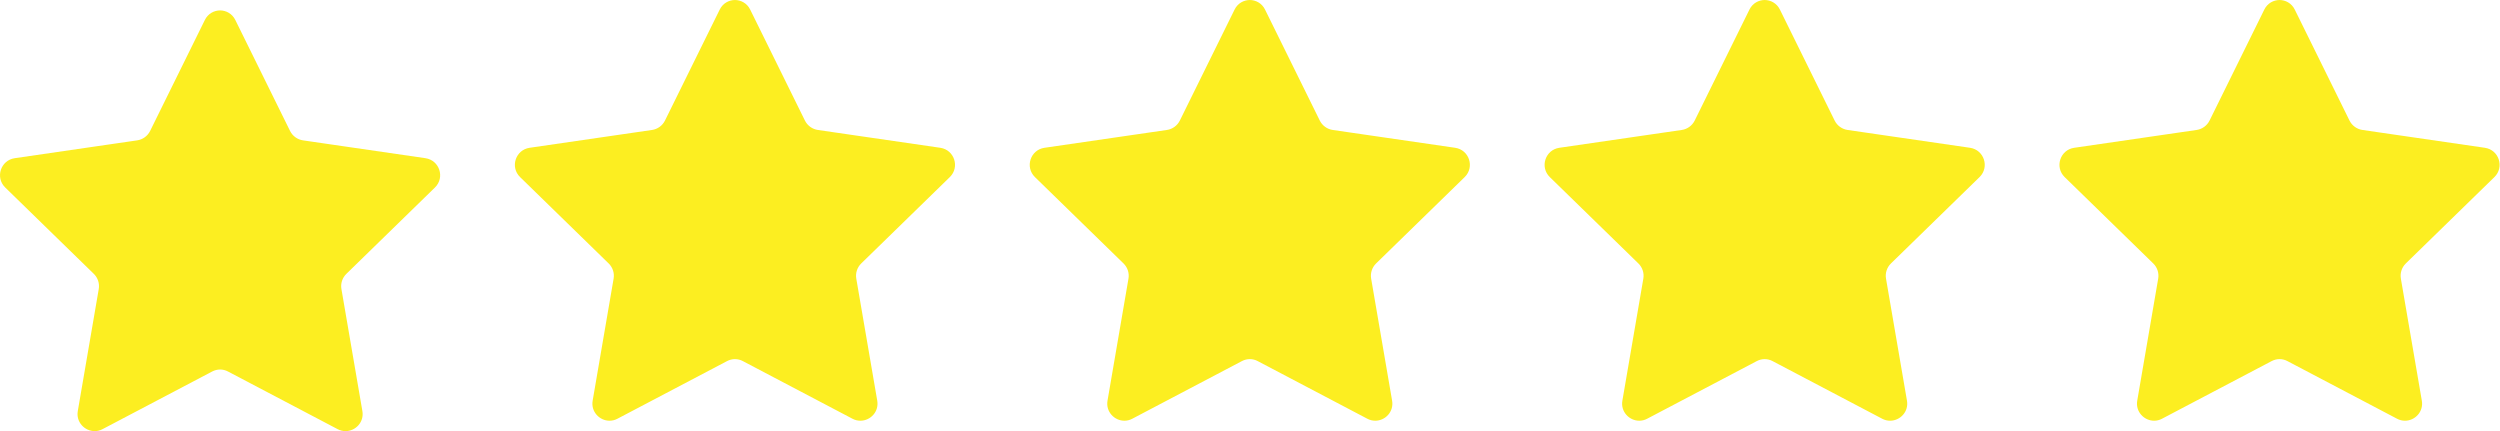 <?xml version="1.0" encoding="UTF-8"?>
<svg id="Layer_2" data-name="Layer 2" xmlns="http://www.w3.org/2000/svg" viewBox="0 0 336.45 58.02">
  <defs>
    <style>
      .cls-1 {
        fill: #fcee21;
        stroke-width: 0px;
      }
    </style>
  </defs>
  <g id="Layer_1-2" data-name="Layer 1">
    <g>
      <g>
        <path class="cls-1" d="m46.54,57.52c-.29,0-.57-.07-.84-.21l-14.75-7.75c-.4-.21-.85-.32-1.31-.32s-.91.11-1.31.32l-14.74,7.75c-.27.14-.55.21-.84.21-.52,0-1.04-.25-1.39-.66-.34-.41-.48-.93-.39-1.46l2.82-16.42c.16-.91-.15-1.84-.81-2.49L1.05,24.87c-.5-.49-.68-1.18-.46-1.85.22-.67.76-1.13,1.46-1.23l16.48-2.4c.92-.13,1.71-.71,2.11-1.54l7.37-14.94c.31-.63.92-1.01,1.62-1.01s1.31.38,1.62,1.01l7.37,14.94c.41.83,1.2,1.4,2.11,1.54l16.48,2.4c.7.1,1.24.56,1.46,1.23s.05,1.36-.46,1.85l-11.93,11.63c-.66.64-.96,1.57-.81,2.49l2.82,16.42c.09.54-.05,1.06-.39,1.46-.35.41-.87.66-1.39.66Z"/>
        <path class="cls-1" d="m29.64,2.41c.51,0,.95.27,1.17.73l7.37,14.94c.48.98,1.41,1.65,2.49,1.81l16.48,2.4c.5.07.9.41,1.06.89s.03.99-.33,1.34l-11.93,11.63c-.78.76-1.14,1.86-.95,2.93l2.82,16.42c.07.39-.03.76-.28,1.06-.25.3-.63.48-1.01.48-.21,0-.41-.05-.61-.16l-14.74-7.75c-.47-.25-1.01-.38-1.54-.38s-1.07.13-1.54.38l-14.74,7.75c-.2.1-.4.16-.61.16-.38,0-.76-.18-1.01-.48-.25-.29-.35-.67-.28-1.06l2.82-16.42c.18-1.07-.17-2.17-.95-2.93L1.4,24.51c-.36-.36-.49-.86-.33-1.34.16-.48.55-.82,1.06-.89l16.48-2.4c1.08-.16,2.01-.83,2.49-1.81l7.37-14.94c.23-.46.66-.73,1.17-.73m0-1c-.82,0-1.65.43-2.07,1.29l-7.37,14.94c-.34.68-.99,1.15-1.74,1.26L1.98,21.29c-1.89.28-2.65,2.6-1.28,3.94l11.93,11.63c.54.53.79,1.29.66,2.04l-2.82,16.42c-.26,1.49.93,2.7,2.27,2.7.35,0,.72-.08,1.07-.27l14.74-7.75c.34-.18.71-.27,1.07-.27s.74.09,1.07.27l14.74,7.75c.35.19.72.27,1.07.27,1.35,0,2.53-1.21,2.27-2.7l-2.82-16.42c-.13-.75.12-1.51.66-2.04l11.93-11.63c1.37-1.34.61-3.66-1.28-3.94l-16.48-2.4c-.75-.11-1.4-.58-1.74-1.26l-7.37-14.94c-.42-.86-1.25-1.29-2.07-1.29h0Z"/>
      </g>
      <g>
        <path class="cls-1" d="m115.83,56.11c-.29,0-.57-.07-.84-.21l-14.74-7.75c-.4-.21-.85-.32-1.31-.32s-.91.11-1.31.32l-14.74,7.75c-.27.14-.55.21-.84.21-.52,0-1.04-.25-1.39-.66-.34-.41-.48-.93-.39-1.46l2.82-16.42c.16-.91-.15-1.84-.81-2.49l-11.93-11.63c-.5-.49-.68-1.18-.46-1.85.22-.67.76-1.13,1.46-1.23l16.48-2.4c.92-.13,1.71-.71,2.12-1.54l7.37-14.94c.31-.63.92-1.01,1.62-1.01s1.31.38,1.62,1.01l7.37,14.94c.41.83,1.2,1.4,2.11,1.54l16.48,2.4c.7.1,1.24.56,1.46,1.23.22.67.05,1.36-.46,1.85l-11.93,11.63c-.66.65-.96,1.57-.81,2.49l2.82,16.42c.09.54-.05,1.06-.39,1.46-.35.41-.87.66-1.39.66Z"/>
        <path class="cls-1" d="m98.93,1c.51,0,.95.27,1.17.73l7.37,14.94c.48.98,1.41,1.65,2.49,1.81l16.48,2.4c.5.07.9.41,1.06.89.16.48.03.99-.33,1.34l-11.93,11.63c-.78.76-1.14,1.86-.95,2.93l2.82,16.42c.07.39-.03.76-.28,1.06-.25.3-.63.48-1.01.48-.21,0-.41-.05-.61-.16l-14.74-7.75c-.47-.25-1.01-.38-1.54-.38s-1.07.13-1.54.38l-14.74,7.75c-.2.1-.4.16-.61.16-.38,0-.76-.18-1.01-.48-.25-.29-.35-.67-.28-1.06l2.82-16.42c.18-1.07-.17-2.17-.95-2.93l-11.93-11.63c-.36-.36-.49-.86-.33-1.34.16-.48.55-.82,1.06-.89l16.48-2.4c1.08-.16,2.01-.83,2.49-1.81l7.37-14.94c.23-.46.66-.73,1.17-.73m0-1c-.82,0-1.65.43-2.07,1.29l-7.37,14.94c-.34.68-.99,1.15-1.74,1.26l-16.48,2.4c-1.89.28-2.65,2.6-1.28,3.94l11.93,11.63c.54.53.79,1.29.66,2.04l-2.82,16.42c-.26,1.49.93,2.7,2.27,2.7.35,0,.72-.08,1.07-.27l14.74-7.75c.34-.18.71-.27,1.07-.27s.74.09,1.07.27l14.74,7.75c.35.19.72.27,1.07.27,1.35,0,2.53-1.21,2.27-2.7l-2.82-16.42c-.13-.75.12-1.51.66-2.04l11.93-11.63c1.37-1.34.61-3.66-1.28-3.94l-16.48-2.4c-.75-.11-1.4-.58-1.74-1.26l-7.37-14.94c-.42-.86-1.25-1.29-2.07-1.29h0Z"/>
      </g>
      <g>
        <path class="cls-1" d="m185.12,56.11c-.29,0-.57-.07-.84-.21l-14.75-7.75c-.4-.21-.85-.32-1.31-.32s-.91.11-1.31.32l-14.74,7.75c-.27.14-.55.21-.84.21-.52,0-1.04-.25-1.39-.66-.34-.41-.48-.93-.39-1.46l2.82-16.42c.16-.91-.15-1.84-.81-2.49l-11.93-11.63c-.5-.49-.68-1.18-.46-1.85.22-.67.76-1.13,1.46-1.23l16.48-2.4c.92-.13,1.71-.71,2.11-1.54l7.37-14.94c.31-.63.92-1.01,1.62-1.01s1.31.38,1.62,1.01l7.37,14.94c.41.83,1.2,1.4,2.11,1.54l16.48,2.4c.7.1,1.24.56,1.46,1.23.22.67.05,1.36-.46,1.85l-11.93,11.63c-.66.65-.96,1.57-.81,2.49l2.82,16.42c.09.54-.05,1.06-.39,1.46-.35.41-.87.66-1.39.66Z"/>
        <path class="cls-1" d="m168.22,1c.51,0,.95.27,1.17.73l7.37,14.94c.48.98,1.41,1.65,2.49,1.81l16.48,2.4c.5.07.9.41,1.06.89.16.48.03.99-.33,1.34l-11.93,11.63c-.78.76-1.14,1.85-.95,2.93l2.82,16.42c.07.39-.03.76-.28,1.06-.25.3-.63.48-1.01.48-.21,0-.41-.05-.61-.16l-14.74-7.75c-.47-.25-1.01-.38-1.54-.38s-1.07.13-1.54.38l-14.74,7.75c-.2.1-.4.16-.61.16-.38,0-.76-.18-1.01-.48-.25-.29-.35-.67-.28-1.06l2.82-16.42c.18-1.07-.17-2.17-.95-2.93l-11.93-11.63c-.36-.36-.49-.86-.33-1.34.16-.48.55-.82,1.06-.89l16.48-2.4c1.08-.16,2.01-.83,2.49-1.81l7.37-14.94c.23-.46.66-.73,1.17-.73m0-1c-.82,0-1.65.43-2.07,1.29l-7.37,14.94c-.34.68-.99,1.15-1.74,1.26l-16.48,2.4c-1.89.28-2.65,2.6-1.28,3.94l11.93,11.63c.54.53.79,1.29.66,2.04l-2.82,16.42c-.26,1.49.93,2.7,2.27,2.7.35,0,.72-.08,1.07-.27l14.74-7.75c.34-.18.71-.27,1.07-.27s.74.09,1.07.27l14.74,7.75c.35.19.72.27,1.07.27,1.35,0,2.53-1.21,2.27-2.7l-2.82-16.42c-.13-.75.12-1.51.66-2.04l11.93-11.63c1.37-1.34.61-3.66-1.28-3.94l-16.48-2.4c-.75-.11-1.4-.58-1.74-1.26l-7.37-14.94c-.42-.86-1.25-1.29-2.07-1.29h0Z"/>
      </g>
      <g>
        <path class="cls-1" d="m254.41,56.11c-.29,0-.57-.07-.84-.21l-14.75-7.75c-.4-.21-.85-.32-1.31-.32s-.91.11-1.31.32l-14.74,7.75c-.27.14-.55.21-.84.21-.52,0-1.04-.25-1.39-.66-.34-.41-.48-.93-.39-1.46l2.82-16.42c.16-.91-.15-1.84-.81-2.49l-11.93-11.63c-.5-.49-.68-1.19-.46-1.85.22-.67.76-1.13,1.46-1.23l16.48-2.4c.92-.13,1.71-.71,2.11-1.54l7.37-14.94c.31-.63.92-1.01,1.62-1.01s1.31.38,1.62,1.01l7.37,14.94c.41.83,1.2,1.4,2.11,1.54l16.48,2.4c.7.1,1.24.56,1.46,1.23.22.67.05,1.36-.46,1.85l-11.93,11.63c-.66.65-.96,1.57-.81,2.49l2.82,16.42c.09.54-.05,1.06-.39,1.46-.35.41-.87.66-1.39.66Z"/>
        <path class="cls-1" d="m237.51,1c.51,0,.95.27,1.17.73l7.37,14.94c.48.98,1.41,1.65,2.49,1.81l16.48,2.4c.5.07.9.41,1.06.89s.03.99-.33,1.34l-11.93,11.63c-.78.76-1.14,1.86-.95,2.93l2.82,16.42c.07.39-.03.76-.28,1.06-.25.3-.63.48-1.01.48-.21,0-.41-.05-.61-.16l-14.74-7.75c-.47-.25-1.01-.38-1.54-.38s-1.07.13-1.54.38l-14.74,7.75c-.2.1-.4.16-.61.16-.38,0-.76-.18-1.01-.48-.25-.29-.35-.67-.28-1.06l2.82-16.42c.18-1.07-.17-2.17-.95-2.93l-11.93-11.63c-.36-.36-.49-.86-.33-1.34s.55-.82,1.06-.89l16.48-2.4c1.08-.16,2.01-.83,2.49-1.81l7.37-14.94c.23-.46.66-.73,1.17-.73m0-1c-.82,0-1.65.43-2.07,1.29l-7.37,14.94c-.34.68-.99,1.15-1.74,1.26l-16.48,2.4c-1.89.28-2.65,2.6-1.28,3.94l11.93,11.63c.54.53.79,1.29.66,2.04l-2.82,16.42c-.26,1.49.93,2.7,2.27,2.7.35,0,.72-.08,1.07-.27l14.74-7.75c.34-.18.71-.27,1.07-.27s.74.09,1.07.27l14.74,7.75c.35.19.72.27,1.07.27,1.35,0,2.53-1.21,2.27-2.7l-2.82-16.42c-.13-.75.12-1.51.66-2.04l11.93-11.63c1.37-1.34.61-3.66-1.28-3.94l-16.48-2.4c-.75-.11-1.4-.58-1.74-1.26l-7.37-14.94c-.42-.86-1.25-1.29-2.07-1.29h0Z"/>
      </g>
      <g>
        <path class="cls-1" d="m323.69,56.11c-.29,0-.57-.07-.84-.21l-14.74-7.75c-.4-.21-.85-.32-1.31-.32s-.91.11-1.31.32l-14.74,7.75c-.27.14-.55.21-.84.21-.52,0-1.04-.25-1.39-.66-.34-.41-.48-.93-.39-1.46l2.82-16.42c.16-.91-.15-1.84-.81-2.49l-11.93-11.63c-.5-.49-.68-1.18-.46-1.85.22-.67.76-1.13,1.46-1.23l16.48-2.4c.92-.13,1.71-.71,2.11-1.54l7.37-14.94c.31-.63.92-1.01,1.62-1.01s1.31.38,1.62,1.01l7.37,14.94c.41.83,1.2,1.4,2.11,1.54l16.48,2.4c.7.1,1.24.56,1.46,1.23.22.67.05,1.36-.46,1.85l-11.93,11.63c-.66.65-.96,1.57-.81,2.49l2.82,16.42c.09.54-.05,1.06-.39,1.46-.35.41-.87.66-1.39.66Z"/>
        <path class="cls-1" d="m306.8,1c.51,0,.95.27,1.17.73l7.37,14.94c.48.98,1.41,1.65,2.49,1.81l16.48,2.4c.5.07.9.41,1.06.89.16.48.03.99-.33,1.34l-11.93,11.63c-.78.76-1.14,1.86-.95,2.93l2.82,16.42c.07.39-.03.76-.28,1.06-.25.3-.63.48-1.01.48-.21,0-.41-.05-.61-.16l-14.74-7.75c-.47-.25-1.01-.38-1.54-.38s-1.07.13-1.54.38l-14.74,7.75c-.2.1-.4.16-.61.16-.38,0-.76-.18-1.01-.48-.25-.29-.35-.67-.28-1.06l2.82-16.42c.18-1.07-.17-2.17-.95-2.93l-11.93-11.63c-.36-.36-.49-.86-.33-1.34s.55-.82,1.06-.89l16.48-2.4c1.08-.16,2.01-.83,2.49-1.81l7.37-14.94c.23-.46.66-.73,1.17-.73m0-1c-.82,0-1.65.43-2.07,1.29l-7.37,14.94c-.34.68-.99,1.15-1.74,1.26l-16.48,2.4c-1.89.28-2.65,2.6-1.28,3.94l11.93,11.63c.54.53.79,1.29.66,2.04l-2.82,16.42c-.26,1.49.93,2.7,2.27,2.7.35,0,.72-.08,1.07-.27l14.74-7.75c.34-.18.71-.27,1.07-.27s.74.09,1.07.27l14.74,7.75c.35.19.72.27,1.07.27,1.35,0,2.53-1.21,2.27-2.7l-2.82-16.42c-.13-.75.12-1.51.66-2.04l11.93-11.63c1.37-1.34.61-3.66-1.28-3.94l-16.48-2.4c-.75-.11-1.4-.58-1.74-1.26l-7.37-14.94c-.42-.86-1.25-1.29-2.07-1.29h0Z"/>
      </g>
    </g>
  </g>
</svg>